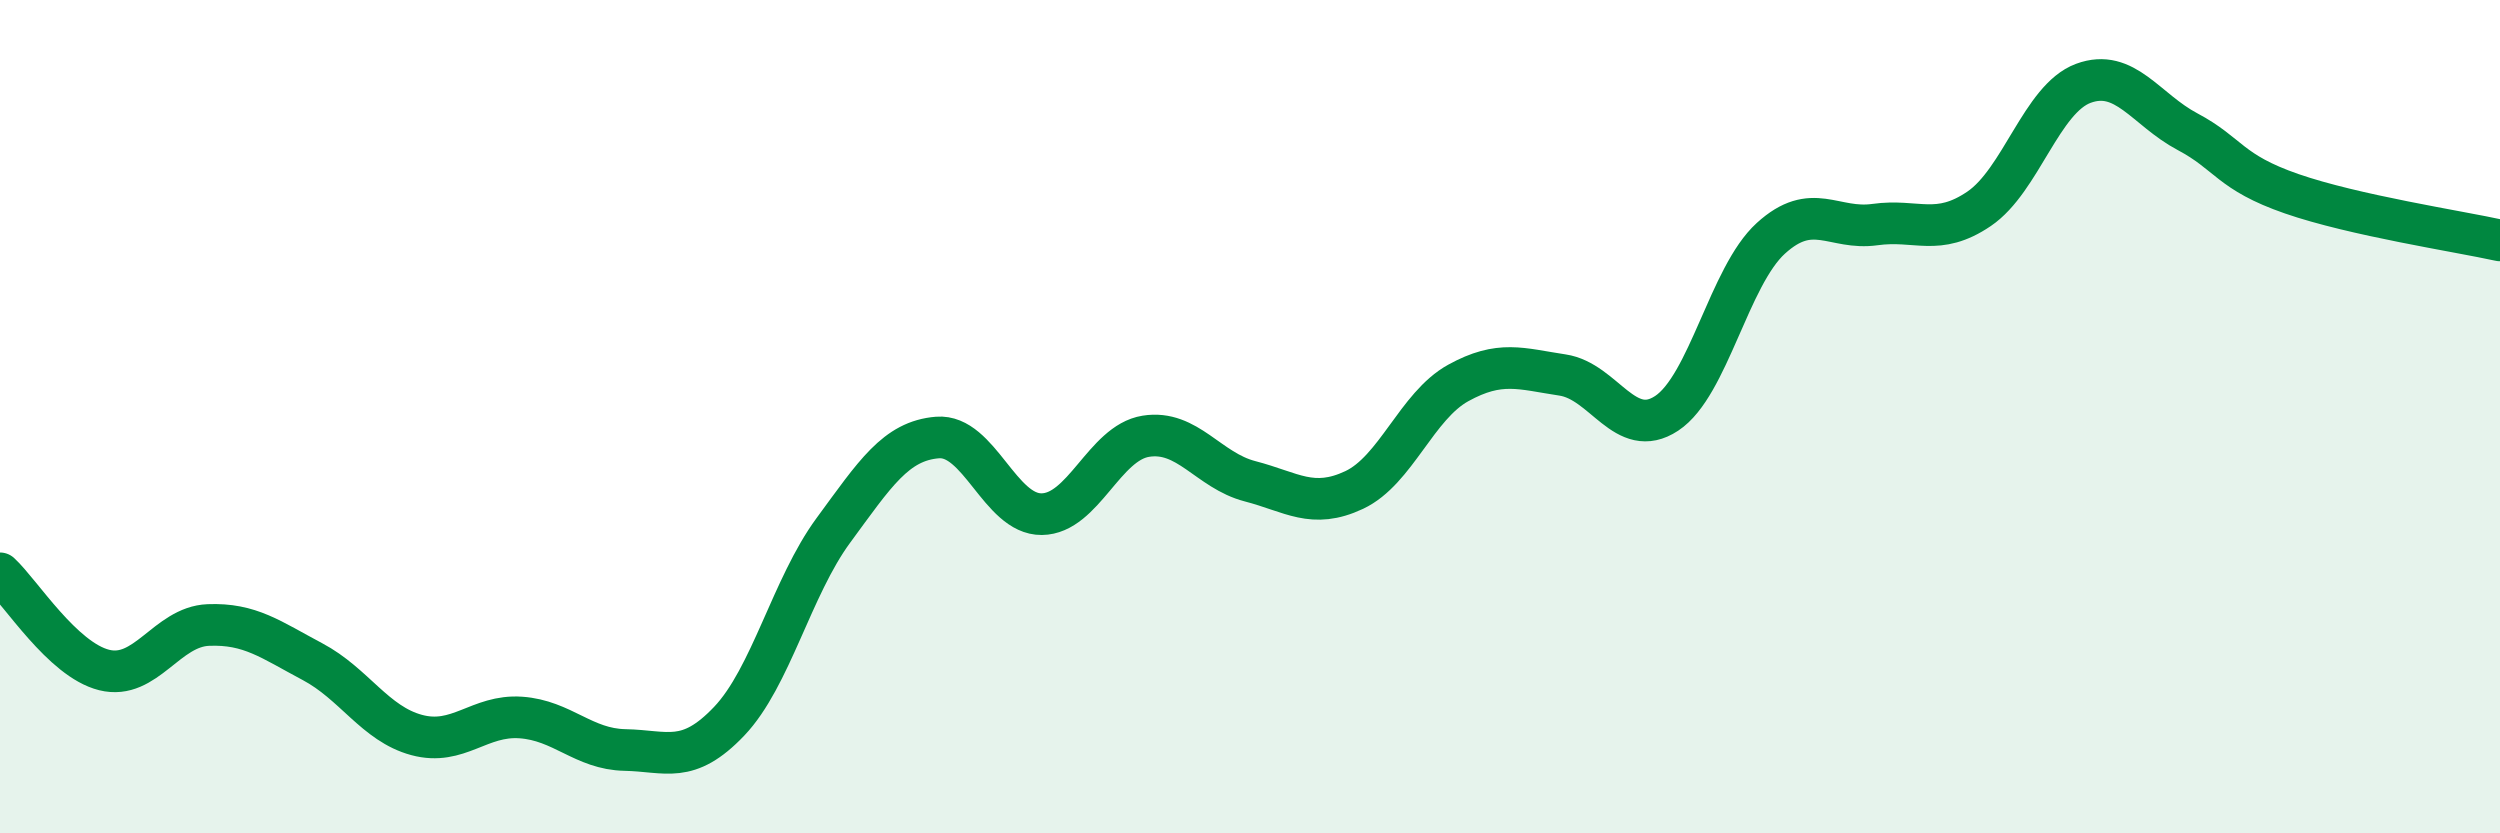 
    <svg width="60" height="20" viewBox="0 0 60 20" xmlns="http://www.w3.org/2000/svg">
      <path
        d="M 0,13.76 C 0.5,14.22 1.5,15.83 2.5,16.08 C 3.5,16.33 4,15.04 5,15 C 6,14.96 6.5,15.35 7.5,15.88 C 8.5,16.41 9,17.37 10,17.64 C 11,17.91 11.5,17.15 12.5,17.22 C 13.5,17.29 14,17.98 15,18 C 16,18.02 16.5,18.36 17.5,17.31 C 18.5,16.26 19,14.09 20,12.73 C 21,11.37 21.5,10.58 22.5,10.5 C 23.5,10.42 24,12.35 25,12.34 C 26,12.33 26.5,10.63 27.5,10.47 C 28.5,10.31 29,11.29 30,11.55 C 31,11.81 31.5,12.23 32.5,11.76 C 33.5,11.29 34,9.74 35,9.19 C 36,8.64 36.5,8.85 37.5,9 C 38.5,9.15 39,10.58 40,9.92 C 41,9.26 41.5,6.63 42.5,5.72 C 43.5,4.81 44,5.53 45,5.39 C 46,5.25 46.5,5.69 47.5,5.01 C 48.5,4.33 49,2.37 50,2 C 51,1.63 51.5,2.63 52.5,3.16 C 53.5,3.69 53.5,4.13 55,4.65 C 56.5,5.17 59,5.55 60,5.77L60 20L0 20Z"
        fill="#008740"
        opacity="0.1"
        stroke-linecap="round"
        stroke-linejoin="round"
      />
      <path
        d="M 0,13.76 C 0.5,14.22 1.5,15.83 2.5,16.08 C 3.5,16.33 4,15.04 5,15 C 6,14.96 6.5,15.35 7.5,15.88 C 8.5,16.41 9,17.37 10,17.64 C 11,17.91 11.5,17.15 12.5,17.22 C 13.5,17.29 14,17.98 15,18 C 16,18.02 16.5,18.36 17.5,17.31 C 18.5,16.26 19,14.09 20,12.73 C 21,11.37 21.5,10.58 22.5,10.5 C 23.5,10.42 24,12.35 25,12.34 C 26,12.33 26.5,10.63 27.5,10.47 C 28.5,10.31 29,11.29 30,11.55 C 31,11.81 31.5,12.23 32.5,11.76 C 33.5,11.29 34,9.74 35,9.19 C 36,8.64 36.5,8.85 37.5,9 C 38.5,9.15 39,10.58 40,9.92 C 41,9.26 41.5,6.63 42.5,5.72 C 43.5,4.81 44,5.53 45,5.39 C 46,5.25 46.5,5.69 47.5,5.01 C 48.5,4.33 49,2.37 50,2 C 51,1.63 51.5,2.63 52.5,3.16 C 53.5,3.69 53.5,4.13 55,4.65 C 56.5,5.17 59,5.55 60,5.77"
        stroke="#008740"
        stroke-width="1"
        fill="none"
        stroke-linecap="round"
        stroke-linejoin="round"
      />
    </svg>
  